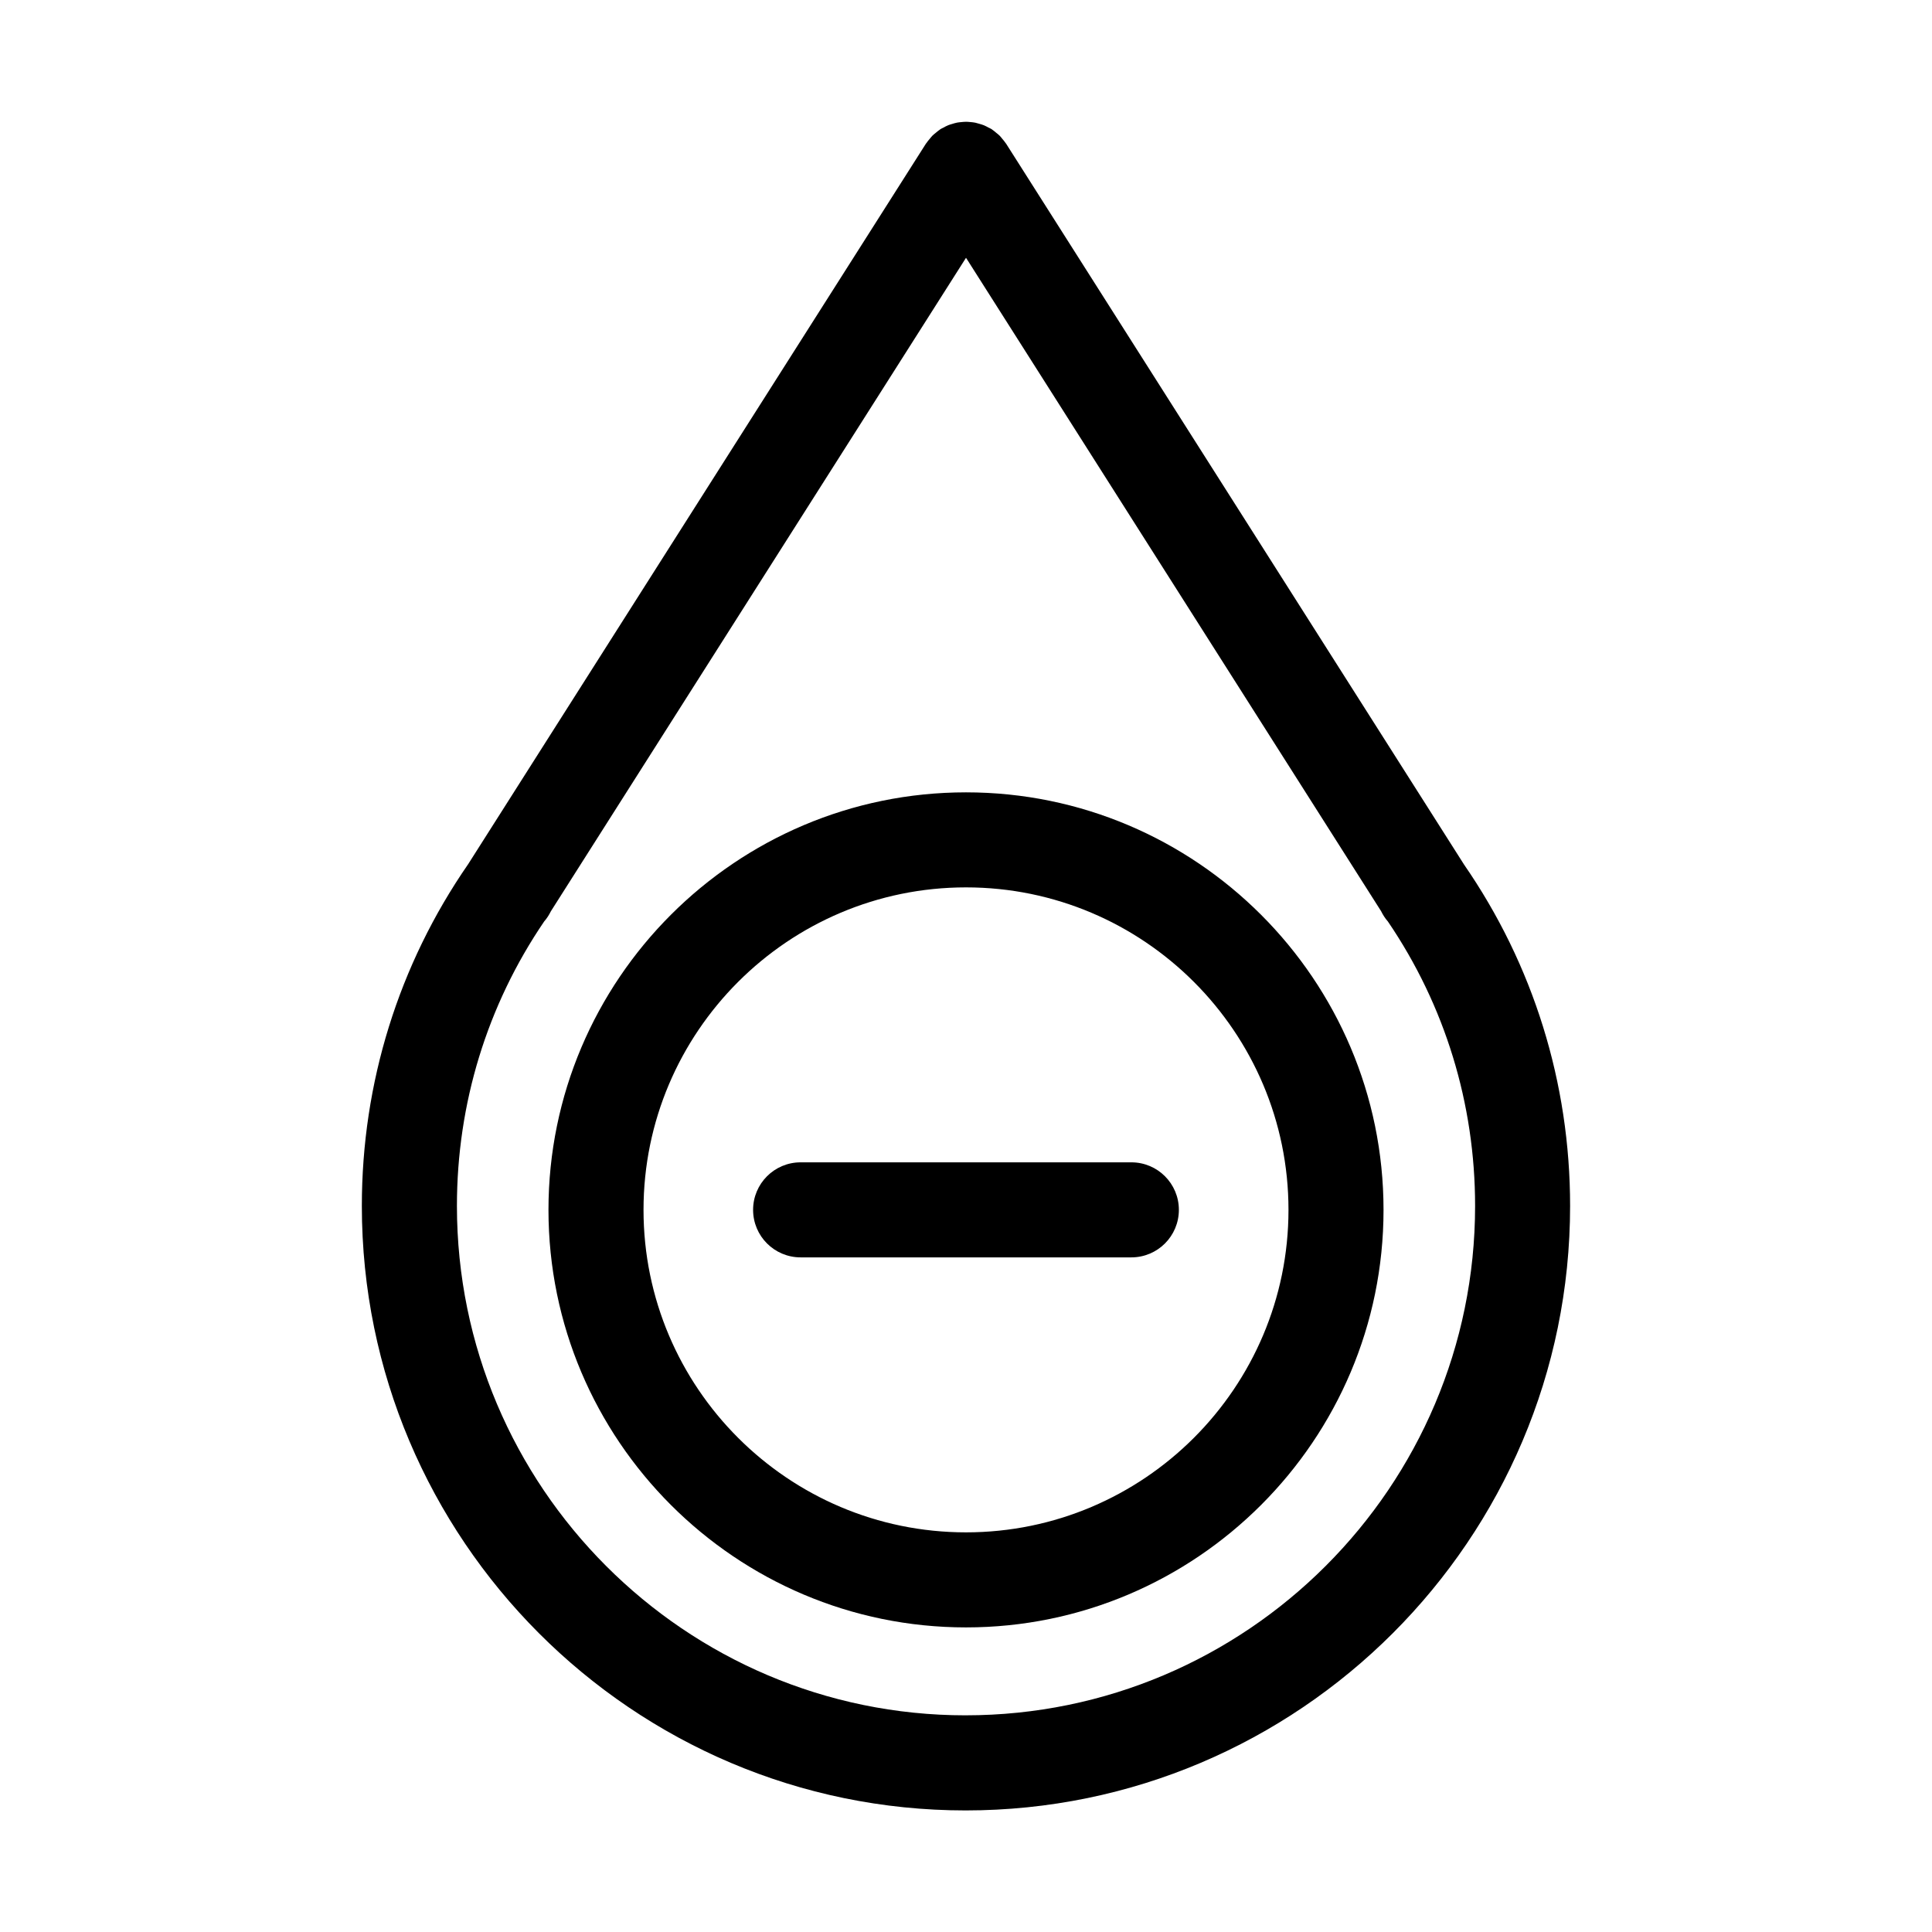 <?xml version="1.0" encoding="UTF-8"?>
<!-- Uploaded to: SVG Repo, www.svgrepo.com, Generator: SVG Repo Mixer Tools -->
<svg fill="#000000" width="800px" height="800px" version="1.1" viewBox="144 144 512 512" xmlns="http://www.w3.org/2000/svg">
 <g>
  <path d="m531.94 373.04-121.31-190.96c-0.039-0.066-0.098-0.109-0.137-0.176-0.262-0.398-0.578-0.762-0.887-1.129-0.238-0.281-0.453-0.578-0.707-0.832-0.273-0.273-0.59-0.504-0.891-0.754-0.352-0.293-0.691-0.59-1.066-0.84-0.066-0.047-0.121-0.105-0.188-0.145-0.262-0.168-0.539-0.262-0.805-0.402-0.395-0.211-0.777-0.43-1.184-0.594-0.406-0.168-0.82-0.281-1.238-0.402-0.359-0.105-0.707-0.215-1.066-0.293-0.453-0.09-0.902-0.133-1.359-0.172-0.352-0.031-0.699-0.07-1.055-0.07-0.449 0-0.891 0.047-1.336 0.09-0.367 0.035-0.73 0.066-1.094 0.137-0.441 0.086-0.871 0.223-1.301 0.352-0.348 0.105-0.691 0.195-1.031 0.336-0.469 0.188-0.906 0.434-1.352 0.68-0.227 0.125-0.465 0.203-0.68 0.344-0.059 0.039-0.105 0.09-0.16 0.125-0.414 0.273-0.789 0.598-1.176 0.922-0.266 0.227-0.555 0.434-0.801 0.68-0.273 0.273-0.5 0.586-0.75 0.883-0.297 0.359-0.605 0.707-0.855 1.09-0.039 0.066-0.102 0.117-0.141 0.18l-121.32 190.95-0.004 0.004c-18.418 26.652-28.152 57.957-28.152 90.539 0 88.332 71.777 160.2 160 160.2 88.332 0 160.2-71.863 160.2-160.2 0-32.582-9.73-63.887-28.156-90.539zm-132.04 225.54c-74.336 0-134.81-60.562-134.81-135 0-27.102 7.992-53.148 23.121-75.387 0.746-0.836 1.309-1.762 1.793-2.727l110-173.15 109.99 173.14c0.488 0.969 1.059 1.906 1.809 2.746 15.125 22.238 23.113 48.273 23.113 75.375-0.004 74.441-60.57 135-135.01 135z"/>
  <path d="m400 353.98c-61.012 0-110.65 49.641-110.65 110.65 0 61.008 49.641 110.65 110.65 110.65s110.65-49.641 110.65-110.65c-0.004-61.008-49.641-110.65-110.65-110.65zm0 196.11c-47.125 0-85.461-38.336-85.461-85.461 0-47.129 38.332-85.465 85.461-85.465 47.125 0 85.461 38.336 85.461 85.461 0 47.129-38.336 85.465-85.461 85.465z"/>
  <path d="m443.82 452.03h-87.648c-6.957 0-12.594 5.637-12.594 12.594s5.637 12.594 12.594 12.594h87.648c6.957 0 12.594-5.637 12.594-12.594 0.004-6.957-5.637-12.594-12.594-12.594z"/>
 </g>
</svg>
